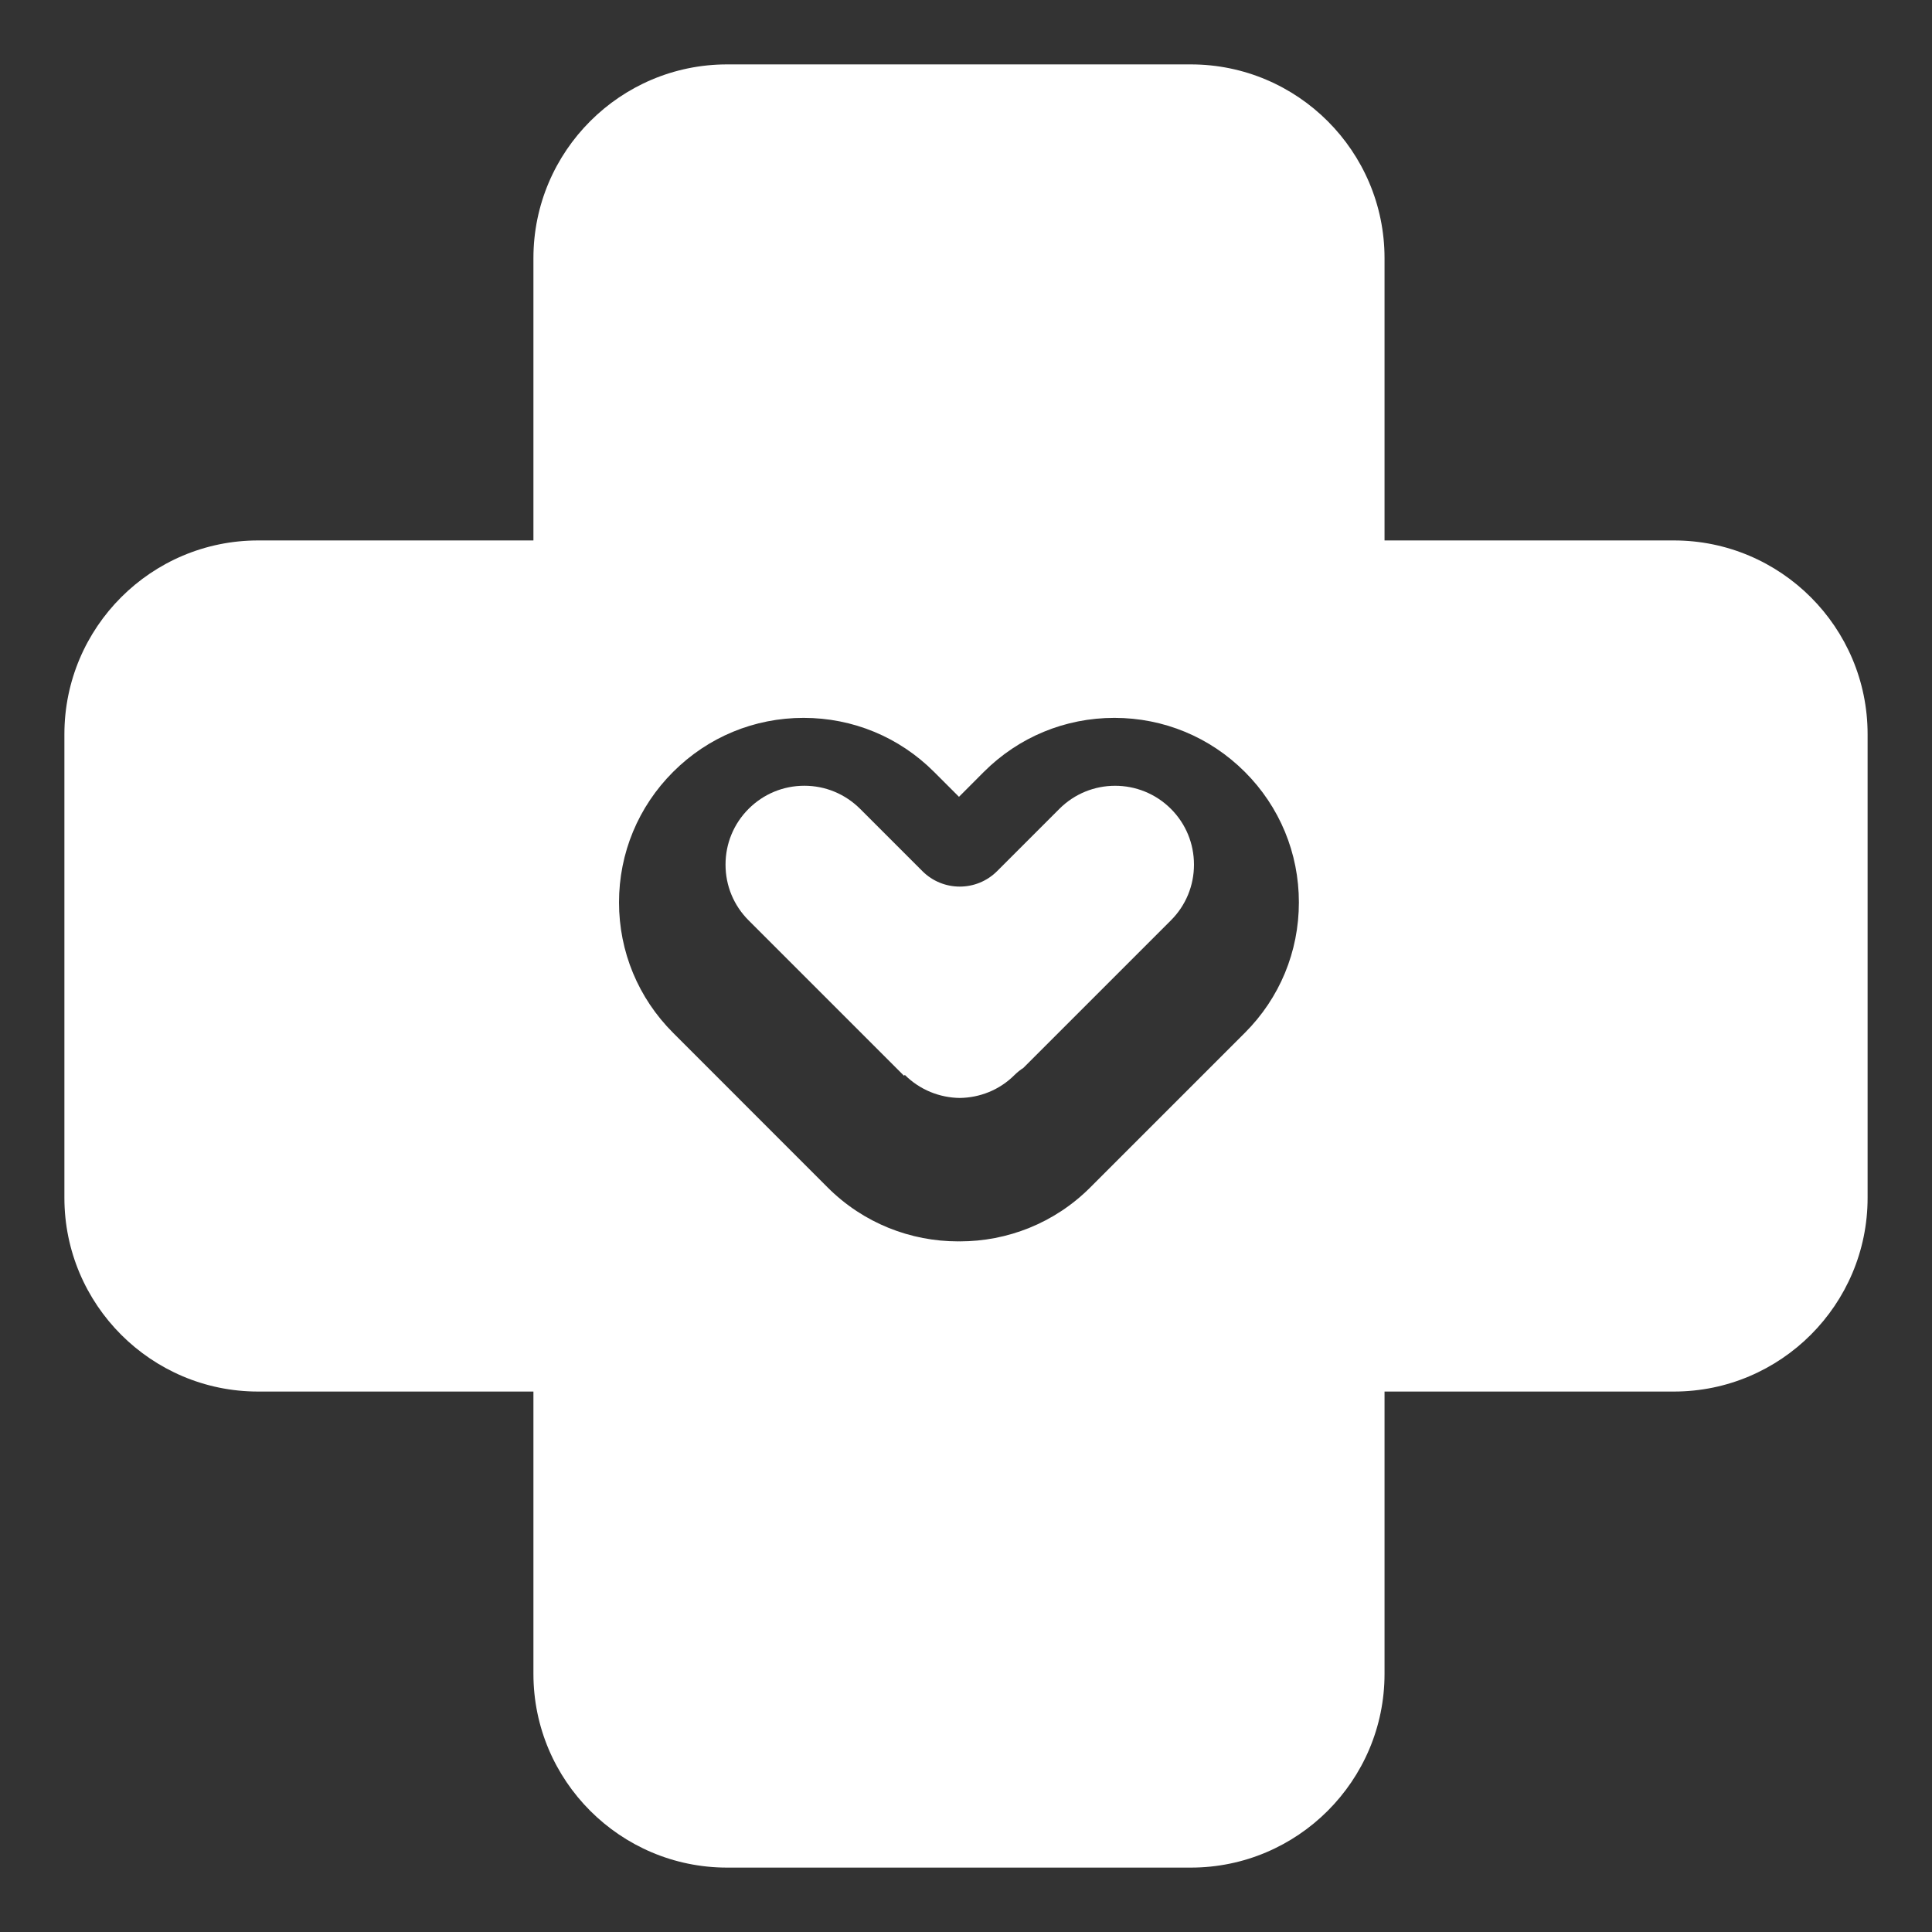 <svg width="30" height="30" viewBox="0 0 30 30" fill="none" xmlns="http://www.w3.org/2000/svg">
<rect x="0" y="0" width="30" height="30" fill="#333333" stroke="none"/>
<path d="M18.182 12.56C17.704 12.082 16.927 12.082 16.45 12.56L15.483 13.527C15.163 13.847 14.643 13.847 14.323 13.527L13.356 12.56C13.124 12.329 12.817 12.201 12.49 12.201C12.163 12.201 11.855 12.329 11.624 12.56C11.393 12.791 11.266 13.099 11.266 13.426C11.266 13.753 11.393 14.06 11.624 14.291L14.024 16.691C14.028 16.696 14.033 16.699 14.038 16.704L14.05 16.691C14.286 16.926 14.594 17.045 14.903 17.049C15.212 17.045 15.52 16.927 15.755 16.691C15.798 16.649 15.843 16.613 15.891 16.582L18.182 14.291C18.413 14.06 18.54 13.753 18.54 13.426C18.54 13.099 18.413 12.791 18.182 12.56Z" fill="white"/>
<path d="M25.992 8.392H21.499V4.008C21.499 2.349 20.149 1 18.491 1H11.29C9.632 1 8.283 2.349 8.283 4.008V8.392H4.008C2.349 8.392 1 9.741 1 11.4V18.6C1 20.259 2.349 21.608 4.008 21.608H8.283V25.992C8.283 27.651 9.632 29 11.29 29H18.491C20.149 29 21.499 27.651 21.499 25.992V21.608H25.992C27.651 21.608 29 20.259 29 18.6V11.4C29 9.741 27.651 8.392 25.992 8.392ZM19.33 16.038L16.93 18.438C16.371 18.997 15.638 19.276 14.904 19.276C14.899 19.276 14.895 19.275 14.891 19.275C14.886 19.275 14.882 19.276 14.877 19.276C14.144 19.276 13.41 18.997 12.851 18.438L10.452 16.038C9.911 15.497 9.612 14.777 9.612 14.012C9.612 13.247 9.911 12.527 10.452 11.986C10.993 11.445 11.712 11.147 12.478 11.147C13.243 11.147 13.963 11.445 14.504 11.986L14.891 12.373L15.277 11.986C15.819 11.445 16.538 11.147 17.304 11.147C18.069 11.147 18.788 11.445 19.33 11.986C19.871 12.527 20.169 13.247 20.169 14.012C20.169 14.778 19.871 15.497 19.33 16.038Z" fill="white"/>
</svg>
